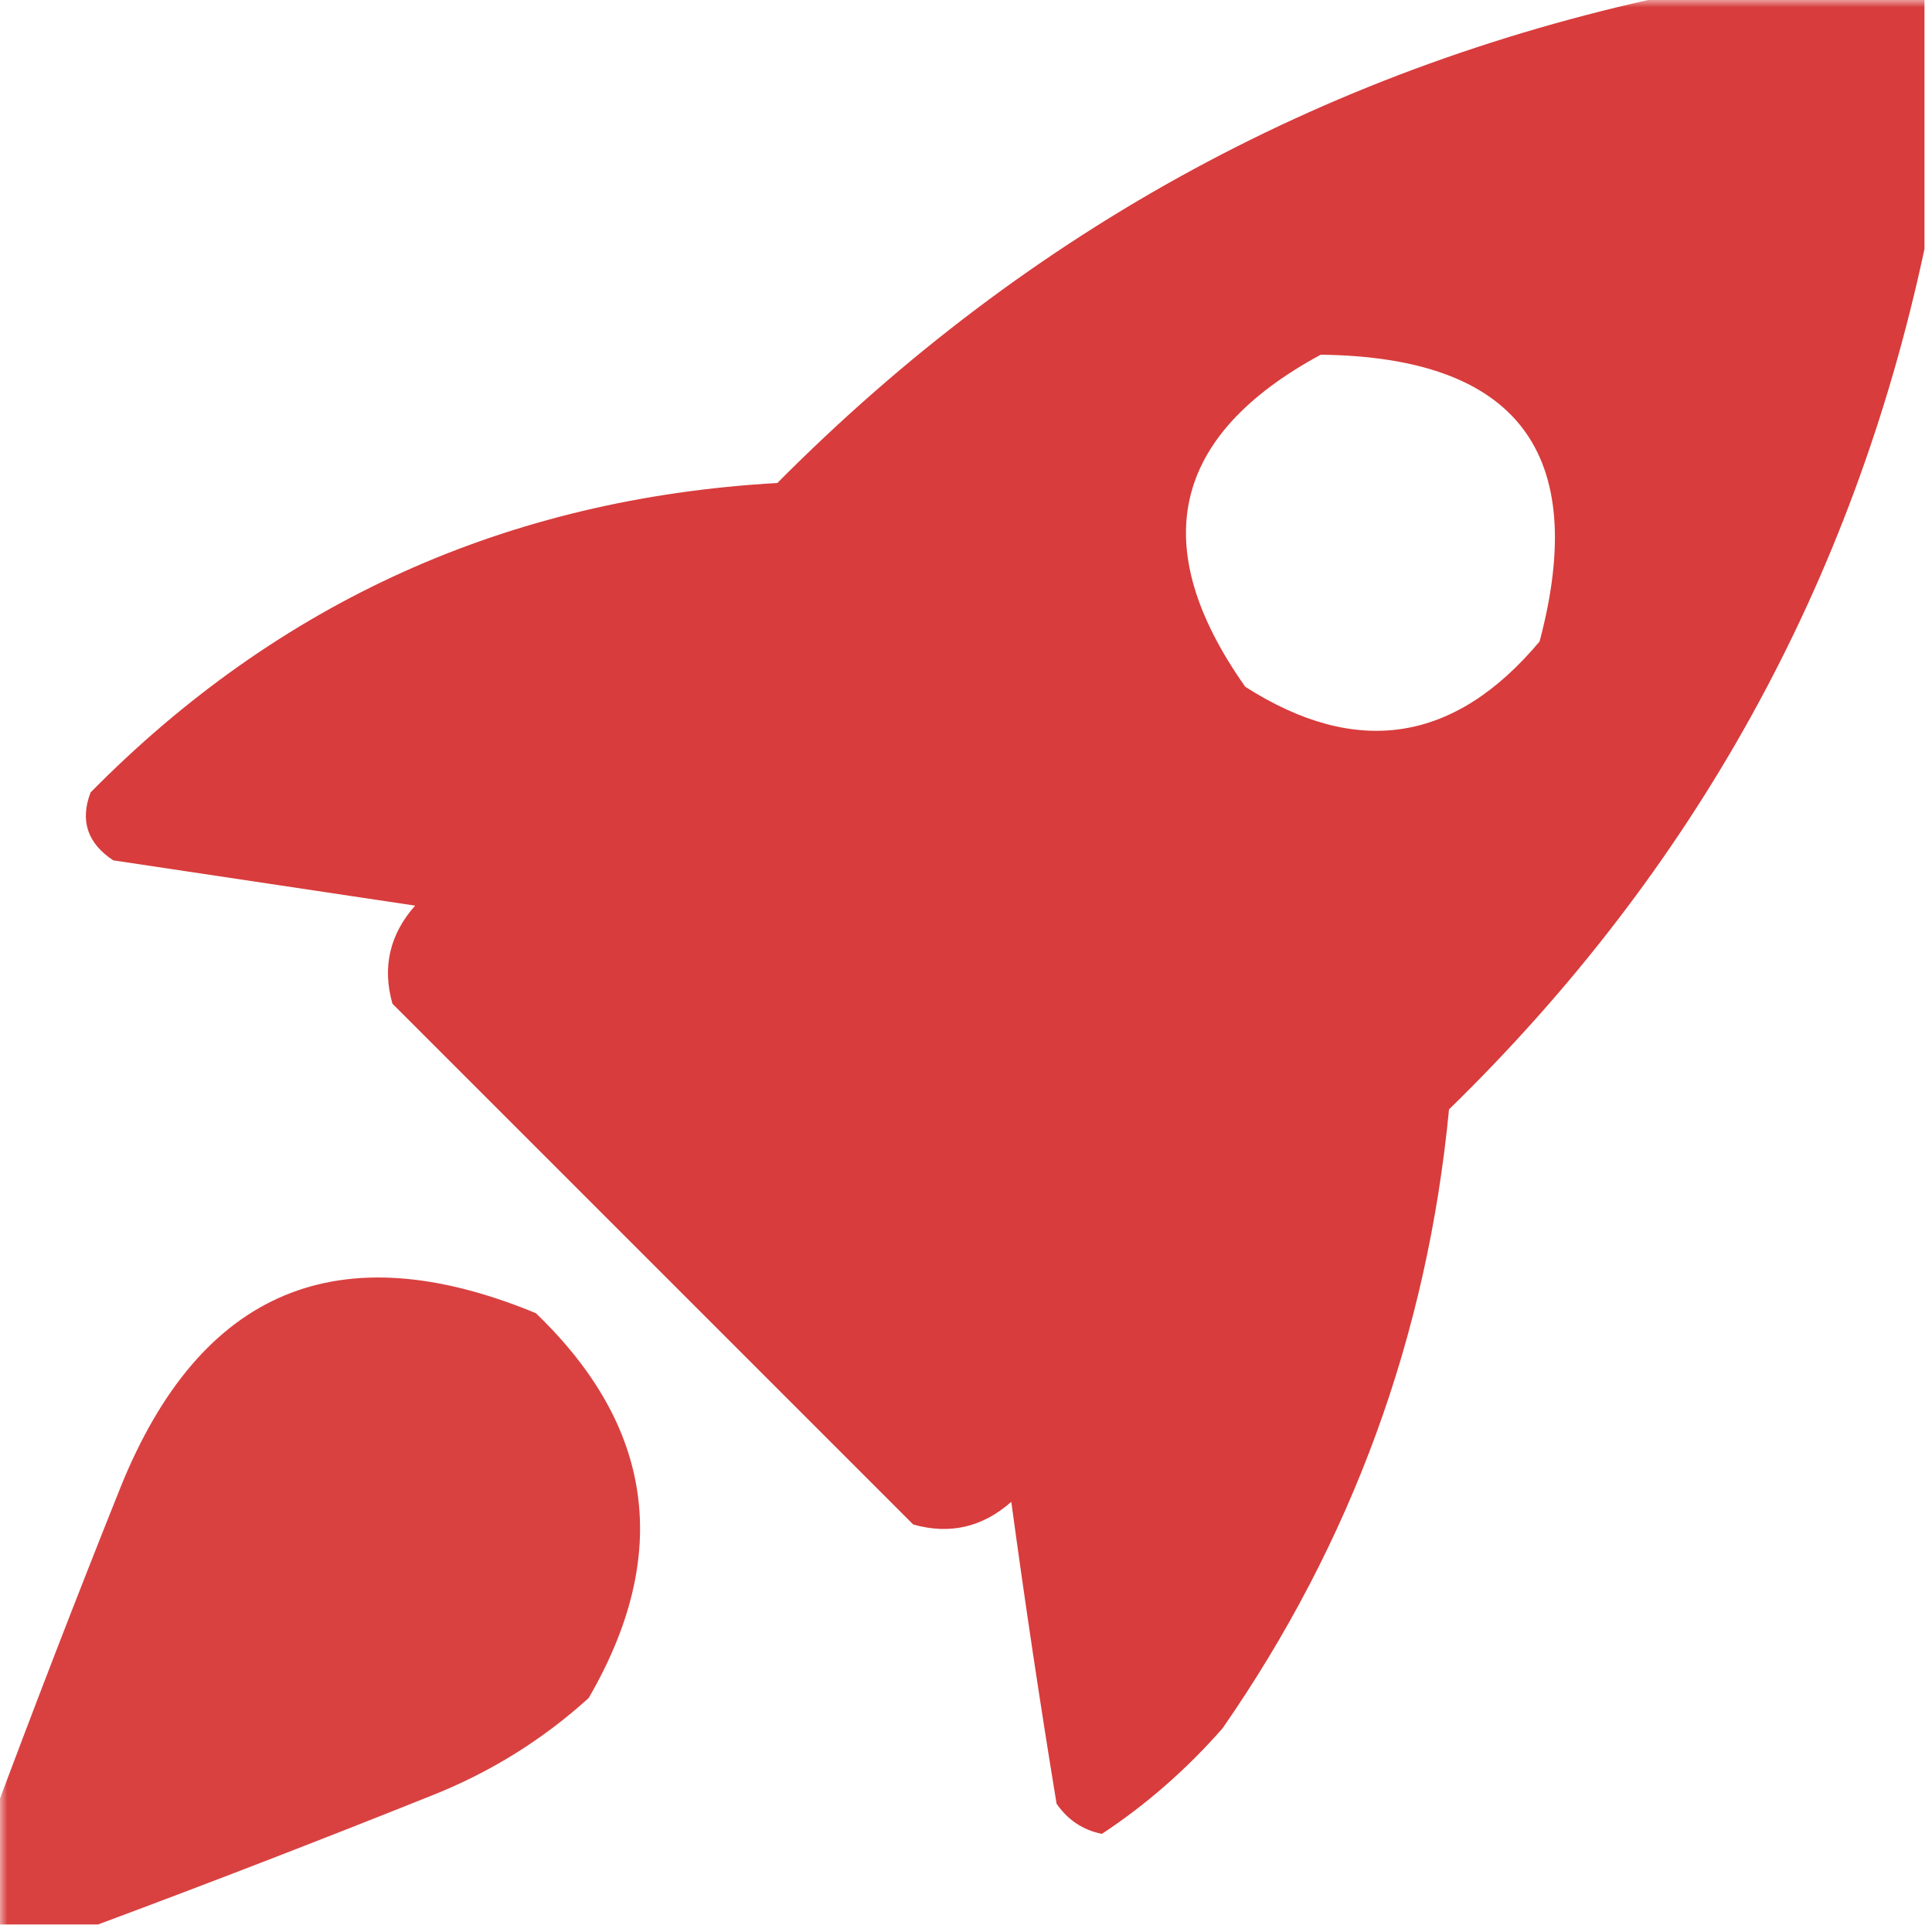 <?xml version="1.0" encoding="UTF-8"?> <svg xmlns="http://www.w3.org/2000/svg" width="128" height="128" viewBox="0 0 128 128" fill="none"><g clip-path="url(#clip0_550_64)"><mask id="mask0_550_64" style="mask-type:luminance" maskUnits="userSpaceOnUse" x="0" y="0" width="128" height="128"><path d="M128 0H0V128H128V0Z" fill="white"></path></mask><g mask="url(#mask0_550_64)"><path opacity="0.956" fill-rule="evenodd" clip-rule="evenodd" d="M111.501 -0.5C116.834 -0.5 122.168 -0.5 127.501 -0.5C127.501 5.167 127.501 10.833 127.501 16.5C122.757 38.653 112.257 57.653 96.001 73.5C94.557 88.502 89.557 102.169 81.001 114.5C78.618 117.219 75.952 119.553 73.001 121.5C71.739 121.241 70.739 120.574 70.001 119.5C68.907 112.848 67.907 106.181 67.001 99.5C65.088 101.187 62.921 101.687 60.501 101C49.001 89.5 37.501 78 26.001 66.5C25.314 64.08 25.814 61.913 27.501 60C20.834 59 14.167 58 7.501 57C5.79 55.867 5.29 54.367 6.001 52.5C18.48 39.846 33.647 33.013 51.501 32C68.261 15.121 88.261 4.287 111.501 -0.5ZM87.501 23.5C100.495 23.657 105.328 29.99 102.001 42.5C96.376 49.217 89.876 50.217 82.501 45.5C75.935 36.196 77.602 28.863 87.501 23.5Z" fill="#D63434"></path><path opacity="0.931" fill-rule="evenodd" clip-rule="evenodd" d="M6.5 127.5C4.167 127.5 1.833 127.5 -0.5 127.5C-0.5 125.167 -0.5 122.833 -0.5 120.5C2.207 113.227 5.041 105.893 8 98.5C13.284 85.442 22.451 81.609 35.5 87C43.337 94.525 44.504 103.025 39 112.5C35.919 115.293 32.419 117.46 28.5 119C21.107 121.959 13.773 124.793 6.5 127.5Z" fill="#D63434"></path></g></g><defs><clipPath id="clip0_550_64"><rect width="128" height="128" fill="white"></rect></clipPath></defs></svg> 